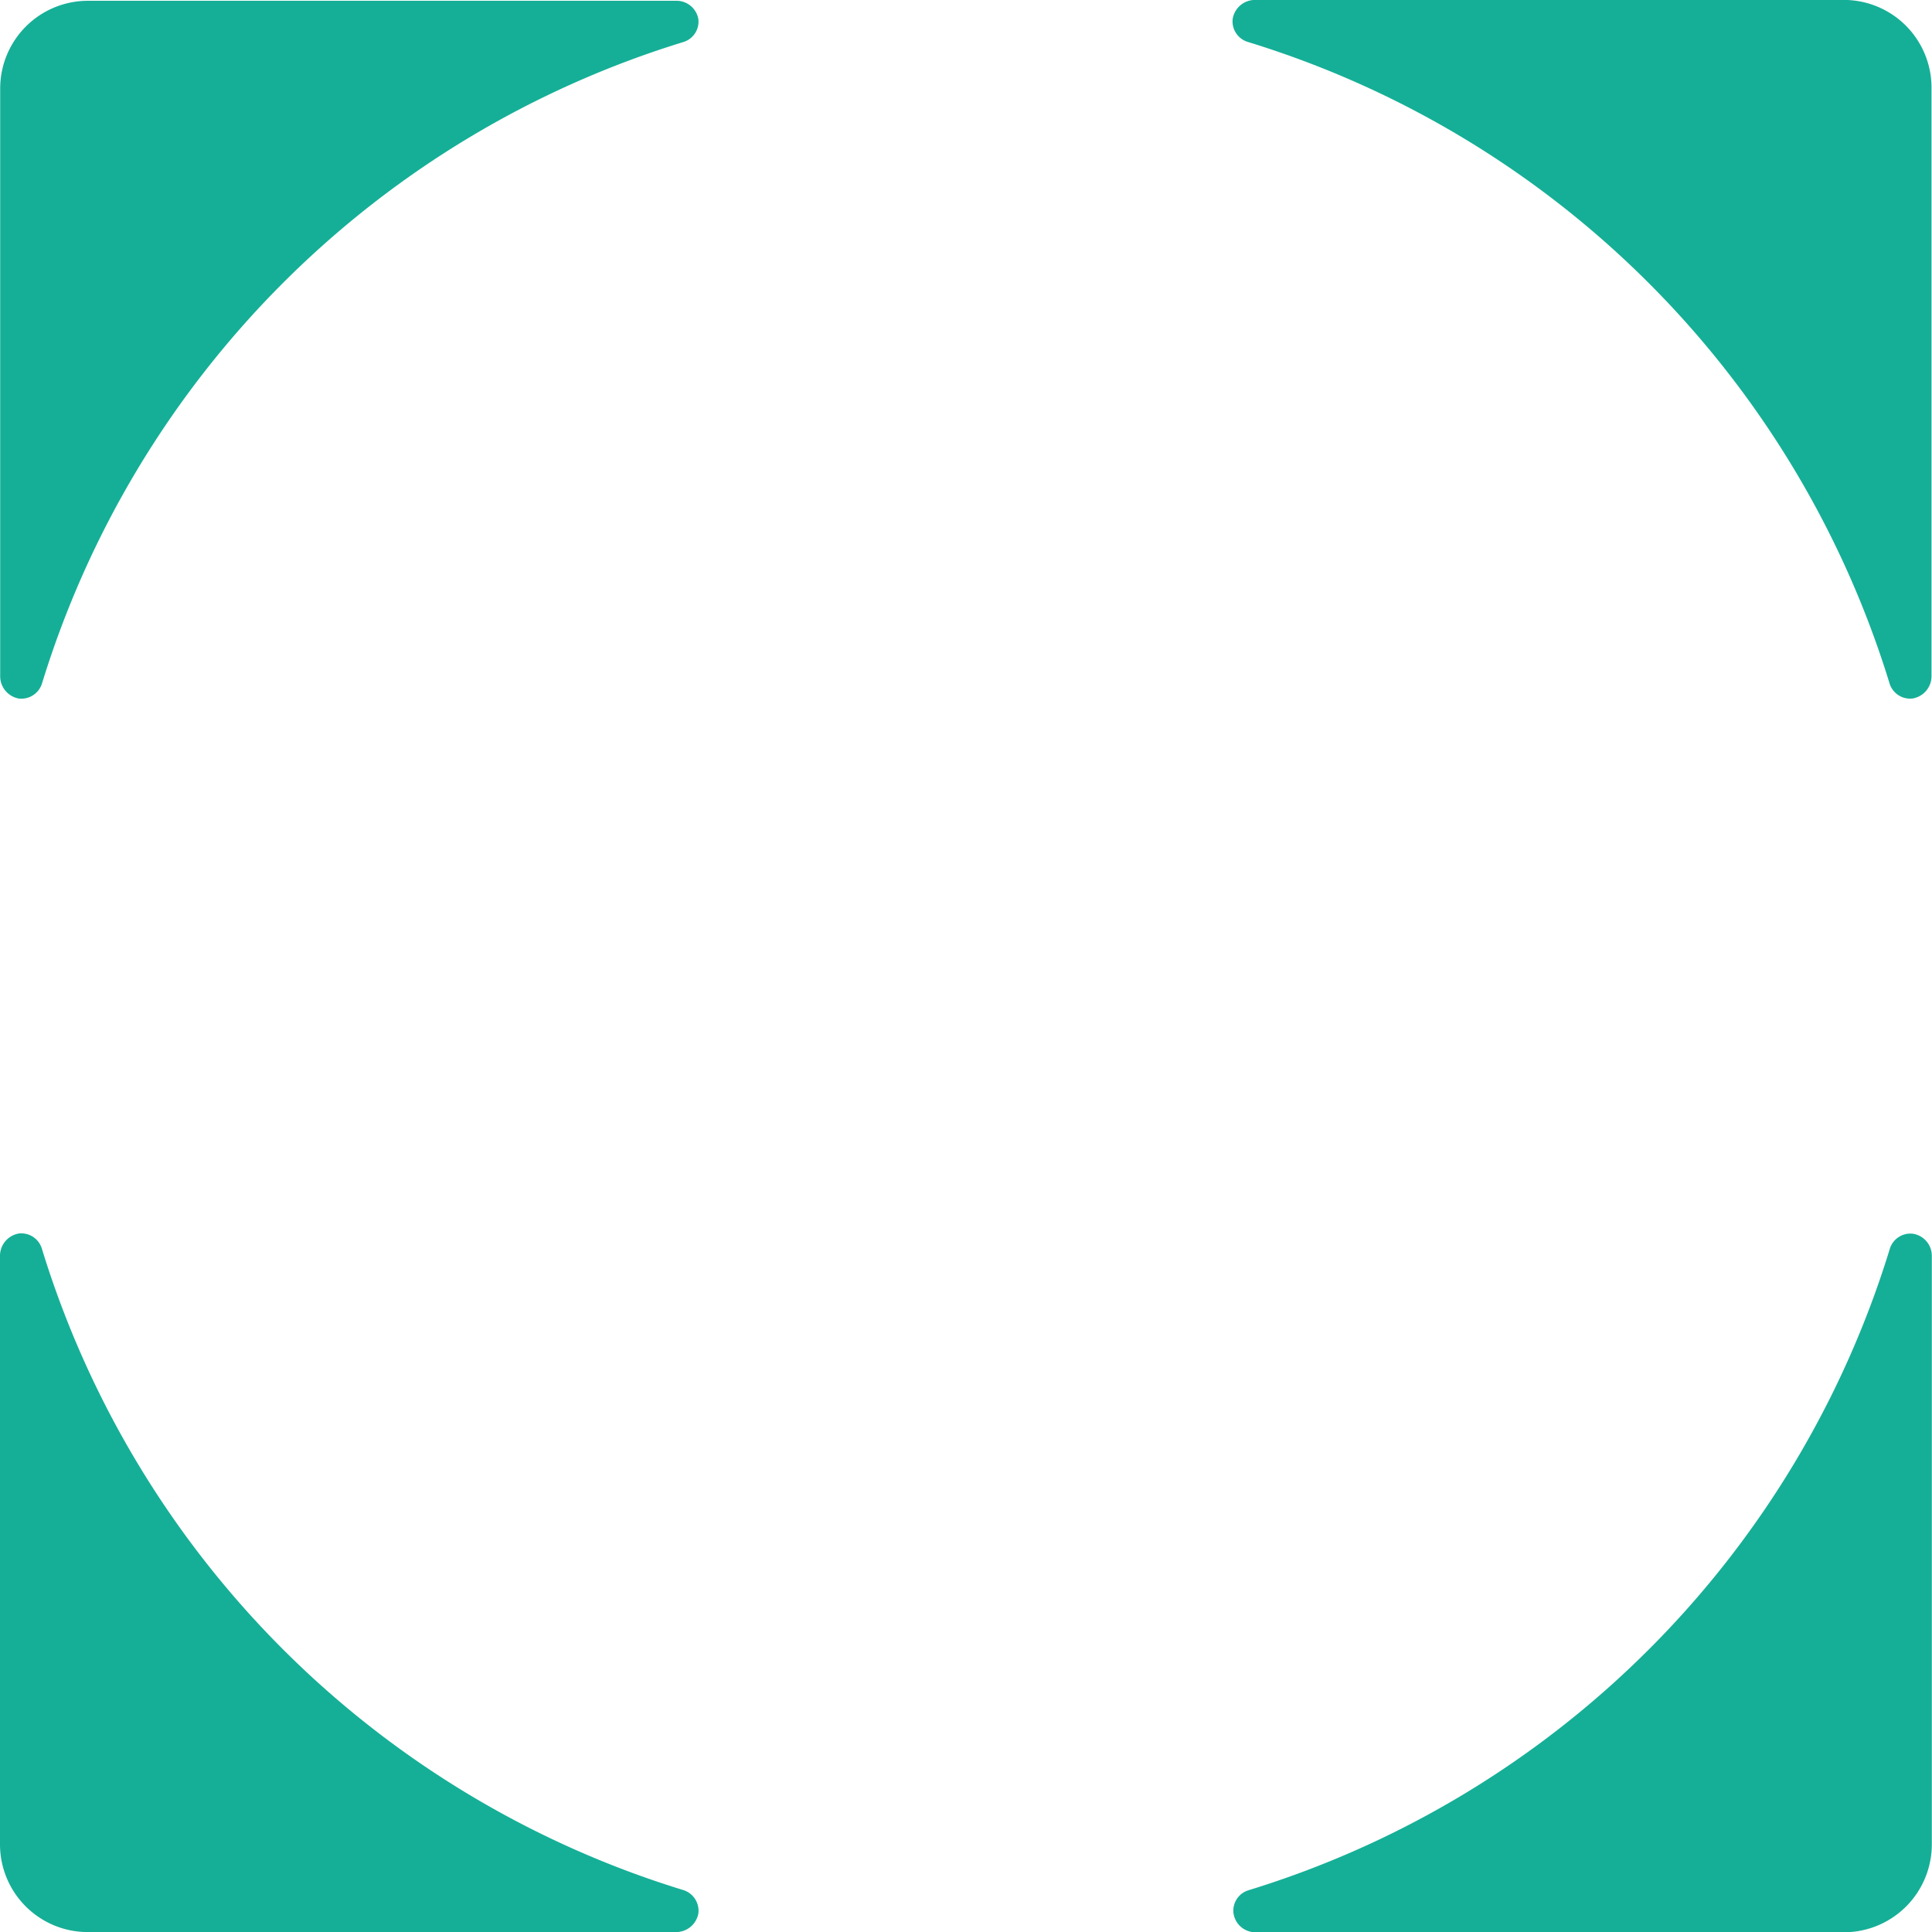 <svg xmlns="http://www.w3.org/2000/svg" width="51.2" height="51.201" viewBox="0 0 51.2 51.201"><defs><style>.a{fill:#15af97;}</style></defs><g transform="translate(-262.73 -2291.656)"><path class="a" d="M271.287,82.054a.565.565,0,0,1-.394.608,25.662,25.662,0,0,0-17,17,.574.574,0,0,1-.608.4.6.6,0,0,1-.5-.6V83.895A2.325,2.325,0,0,1,255.1,81.57h15.591A.587.587,0,0,1,271.287,82.054Z" transform="translate(9.95 2210.107)"/><path class="a" d="M347.08,100.031a.569.569,0,0,1-.608-.4,25.65,25.65,0,0,0-17.008-17,.57.57,0,0,1-.4-.608.6.6,0,0,1,.6-.505h15.591a2.325,2.325,0,0,1,2.329,2.347V99.453A.6.6,0,0,1,347.08,100.031Z" transform="translate(-33.667 2210.136)"/><path class="a" d="M329.085,175.861a.565.565,0,0,1,.394-.6,25.645,25.645,0,0,0,17-17,.57.57,0,0,1,.608-.4.591.591,0,0,1,.505.6v15.587a2.329,2.329,0,0,1-2.325,2.325H329.68A.587.587,0,0,1,329.085,175.861Z" transform="translate(-33.667 2166.49)"/><path class="a" d="M253.251,157.855a.569.569,0,0,1,.608.4,25.65,25.65,0,0,0,17,17,.574.574,0,0,1,.4.608.6.6,0,0,1-.6.505H255.071a2.325,2.325,0,0,1-2.321-2.325V158.455A.6.6,0,0,1,253.251,157.855Z" transform="translate(9.98 2166.49)"/></g></svg>